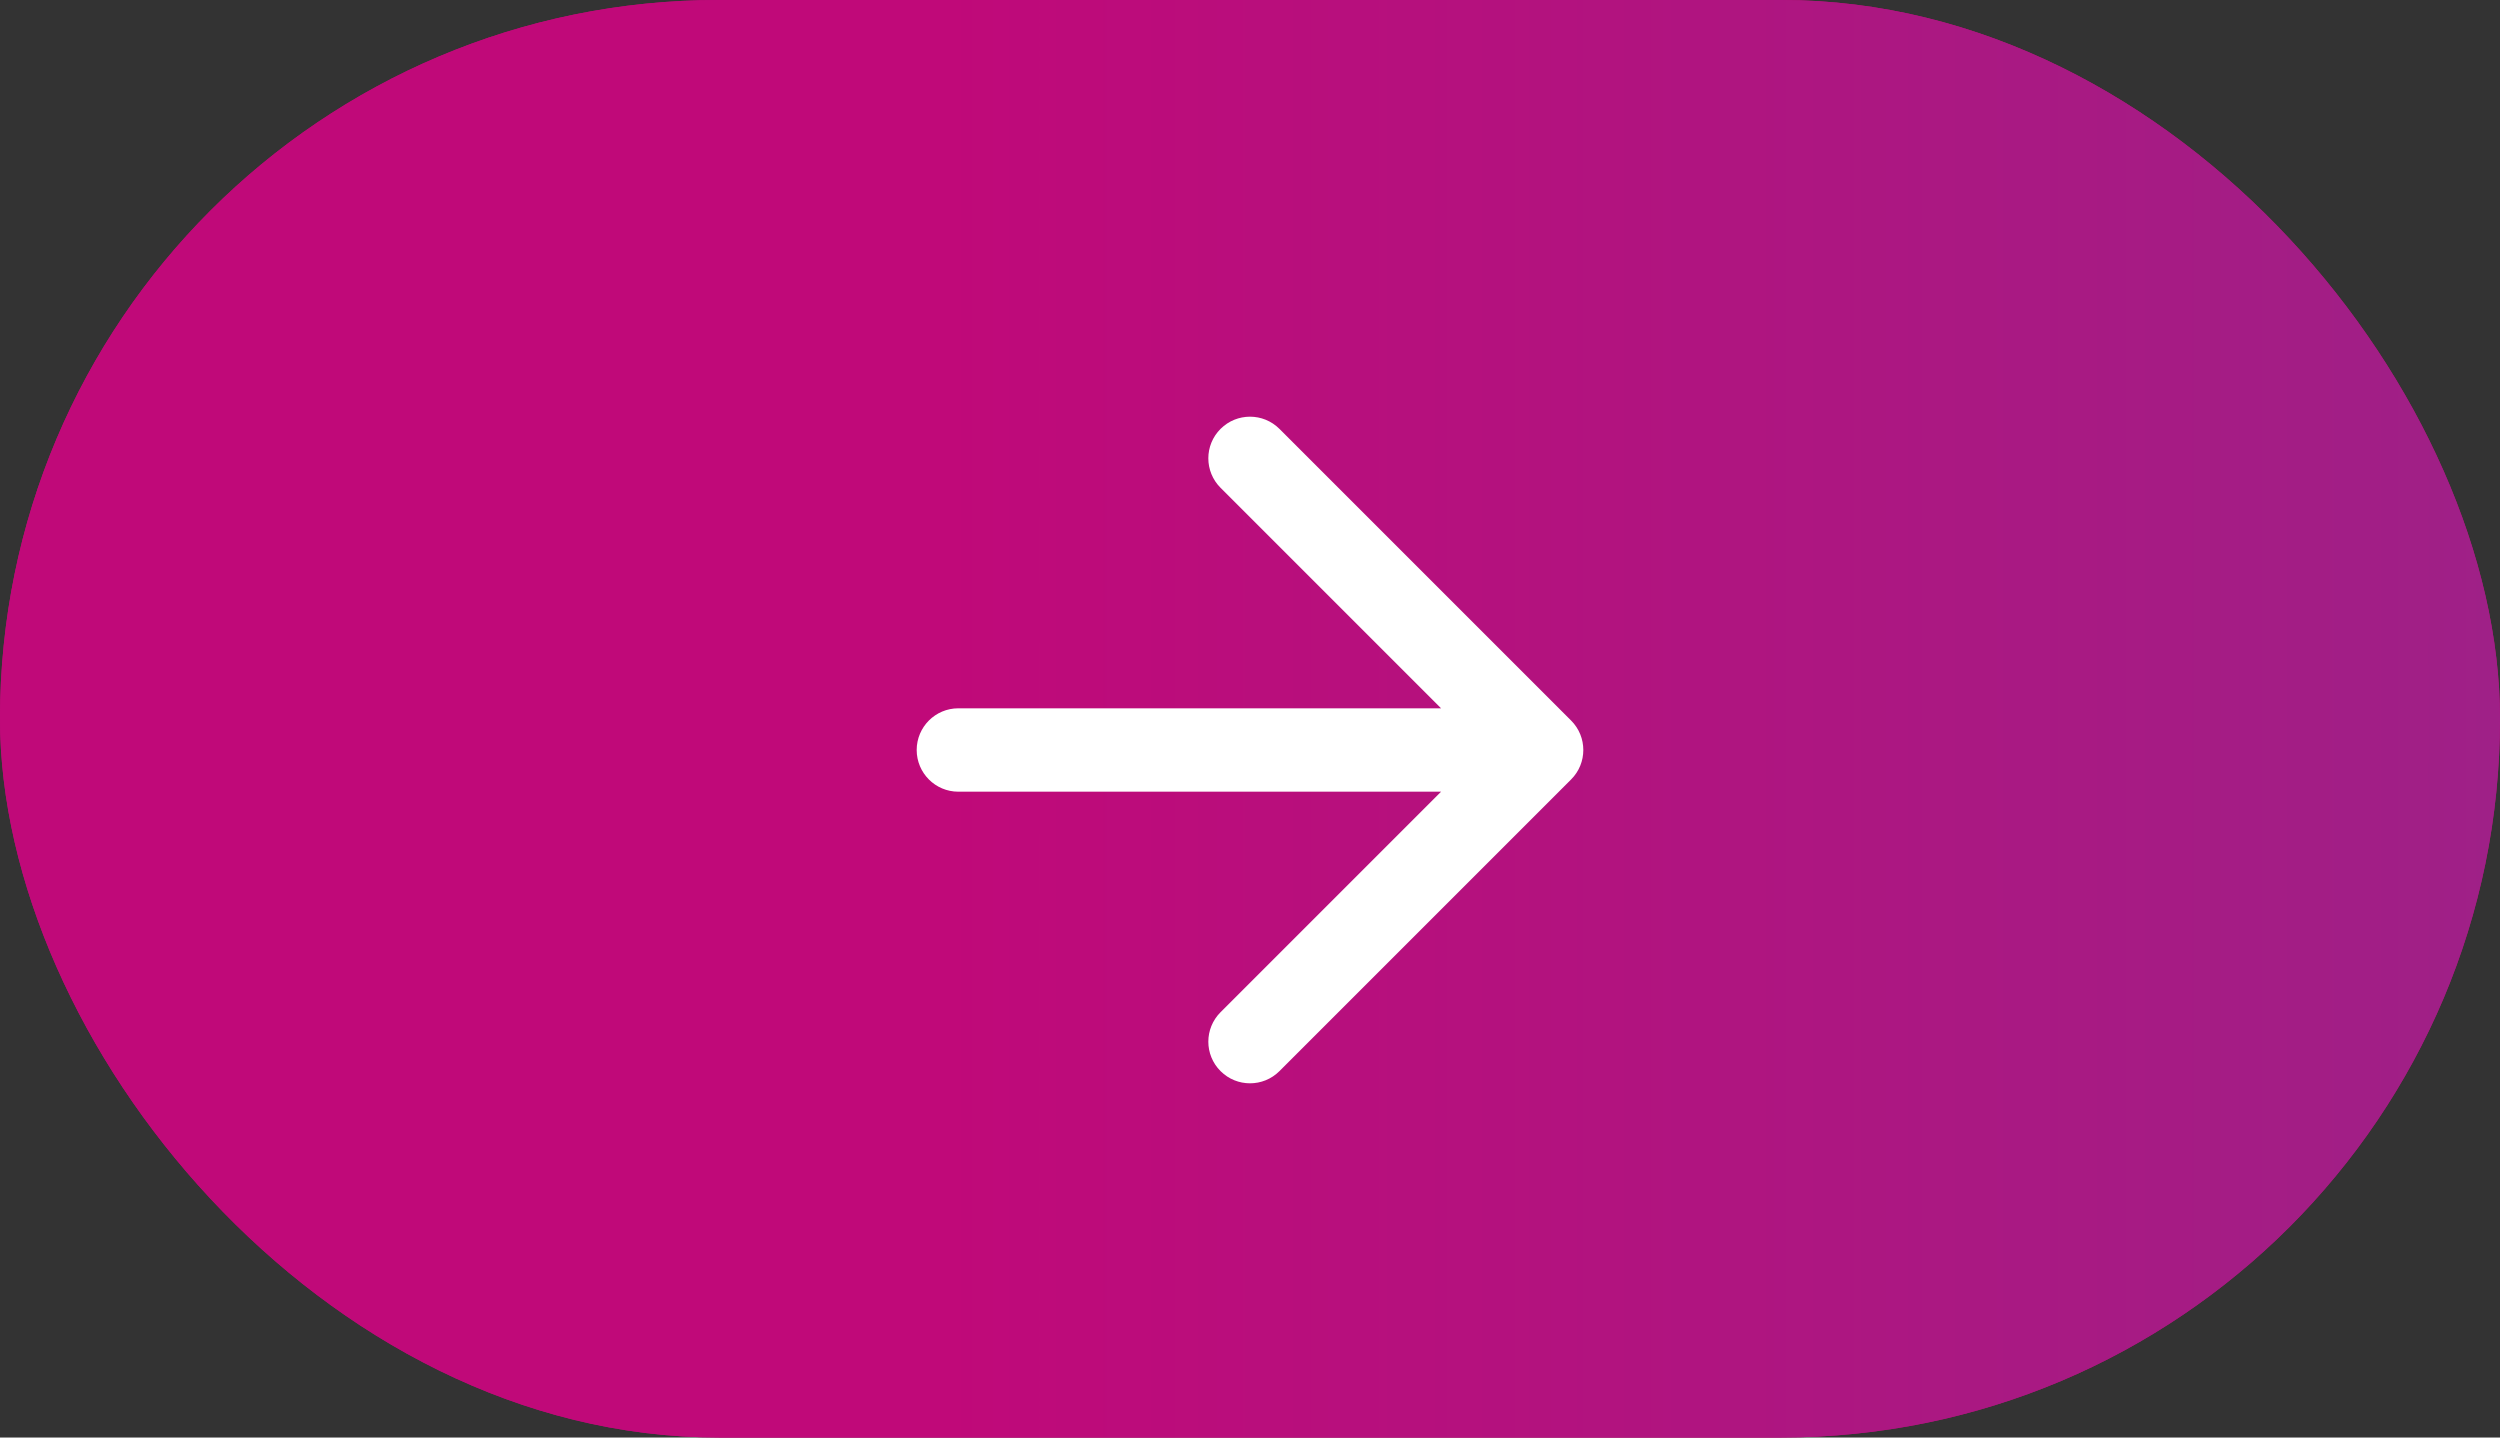 <svg width="40" height="23" viewBox="0 0 40 23" fill="none" xmlns="http://www.w3.org/2000/svg">
<rect x="0" y="0" width="40" height="23" fill="#333333" stroke="none"/>
<rect width="40" height="23" rx="11.5" fill="#C10979"/>
<rect width="40" height="23" rx="11.5" fill="url(#paint0_linear)"/>
<path fill-rule="evenodd" clip-rule="evenodd" d="M20.471 6.862C20.211 6.602 19.789 6.602 19.529 6.862C19.268 7.122 19.268 7.544 19.529 7.805L23.057 11.333H15.333C14.965 11.333 14.667 11.632 14.667 12C14.667 12.368 14.965 12.667 15.333 12.667H23.057L19.529 16.195C19.268 16.456 19.268 16.878 19.529 17.138C19.789 17.398 20.211 17.398 20.471 17.138L25.138 12.471C25.398 12.211 25.398 11.789 25.138 11.529L20.471 6.862Z" fill="white"/>
<defs>
<linearGradient id="paint0_linear" x1="40" y1="14" x2="15" y2="14" gradientUnits="userSpaceOnUse">
<stop stop-color="#9F2087"/>
<stop offset="1" stop-color="#C00979"/>
</linearGradient>
</defs>
</svg>
